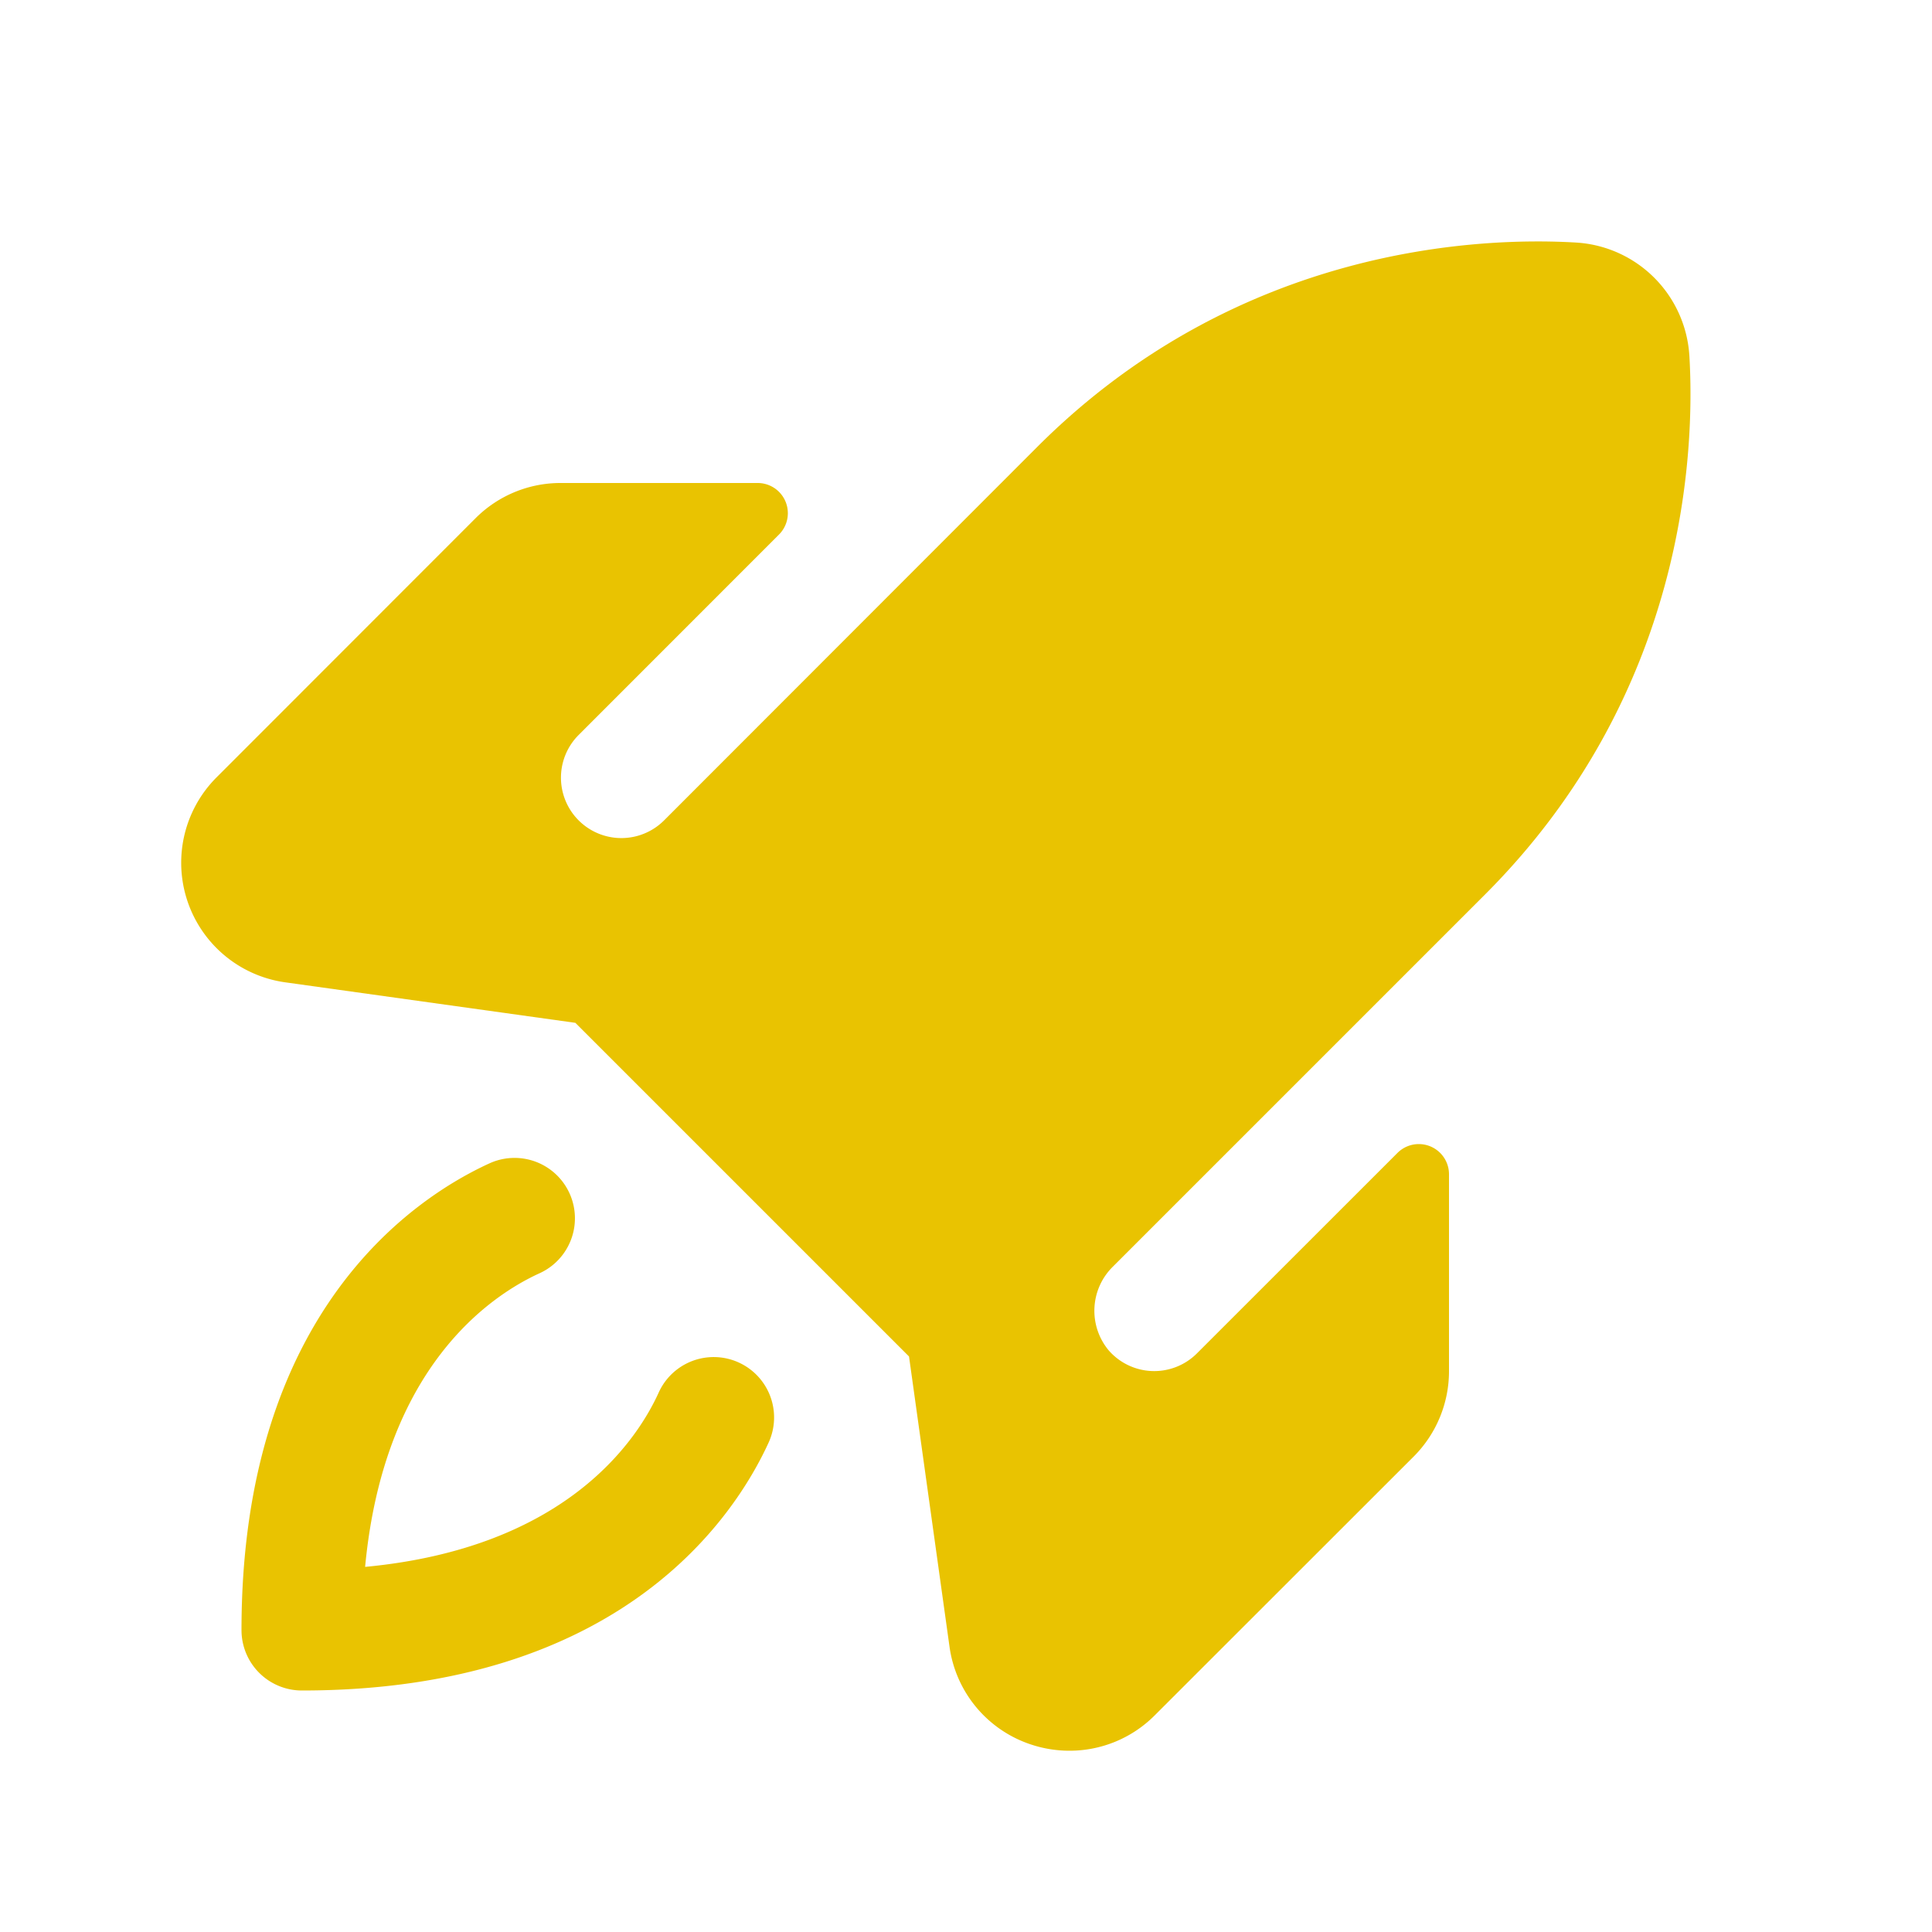 <svg xmlns="http://www.w3.org/2000/svg" width="36" height="36" fill="#e9c301" viewBox="0 0 256 256"><path d="M101.85,191.14C97.34,201,82.29,224,40,224a8,8,0,0,1-8-8c0-42.29,23-57.34,32.86-61.85a8,8,0,0,1,6.64,14.56c-6.43,2.93-20.62,12.36-23.12,38.91,26.55-2.5,36-16.69,38.91-23.12a8,8,0,1,1,14.56,6.64Zm122-144a16,16,0,0,0-15-15c-12.58-.75-44.73.4-71.4,27.07h0L88,108.7A8,8,0,0,1,76.67,97.39l26.56-26.57A4,4,0,0,0,100.41,64H74.35A15.9,15.9,0,0,0,63,68.68L28.7,103a16,16,0,0,0,9.07,27.16l38.47,5.37,44.21,44.21,5.37,38.49a15.94,15.94,0,0,0,10.78,12.92,16.11,16.11,0,0,0,5.1.83A15.91,15.91,0,0,0,153,227.3L187.32,193A16,16,0,0,0,192,181.65V155.59a4,4,0,0,0-6.83-2.82l-26.57,26.56a8,8,0,0,1-11.71-.42,8.2,8.2,0,0,1,.6-11.1l49.27-49.27h0C223.45,91.86,224.6,59.71,223.85,47.12Z"></path></svg>